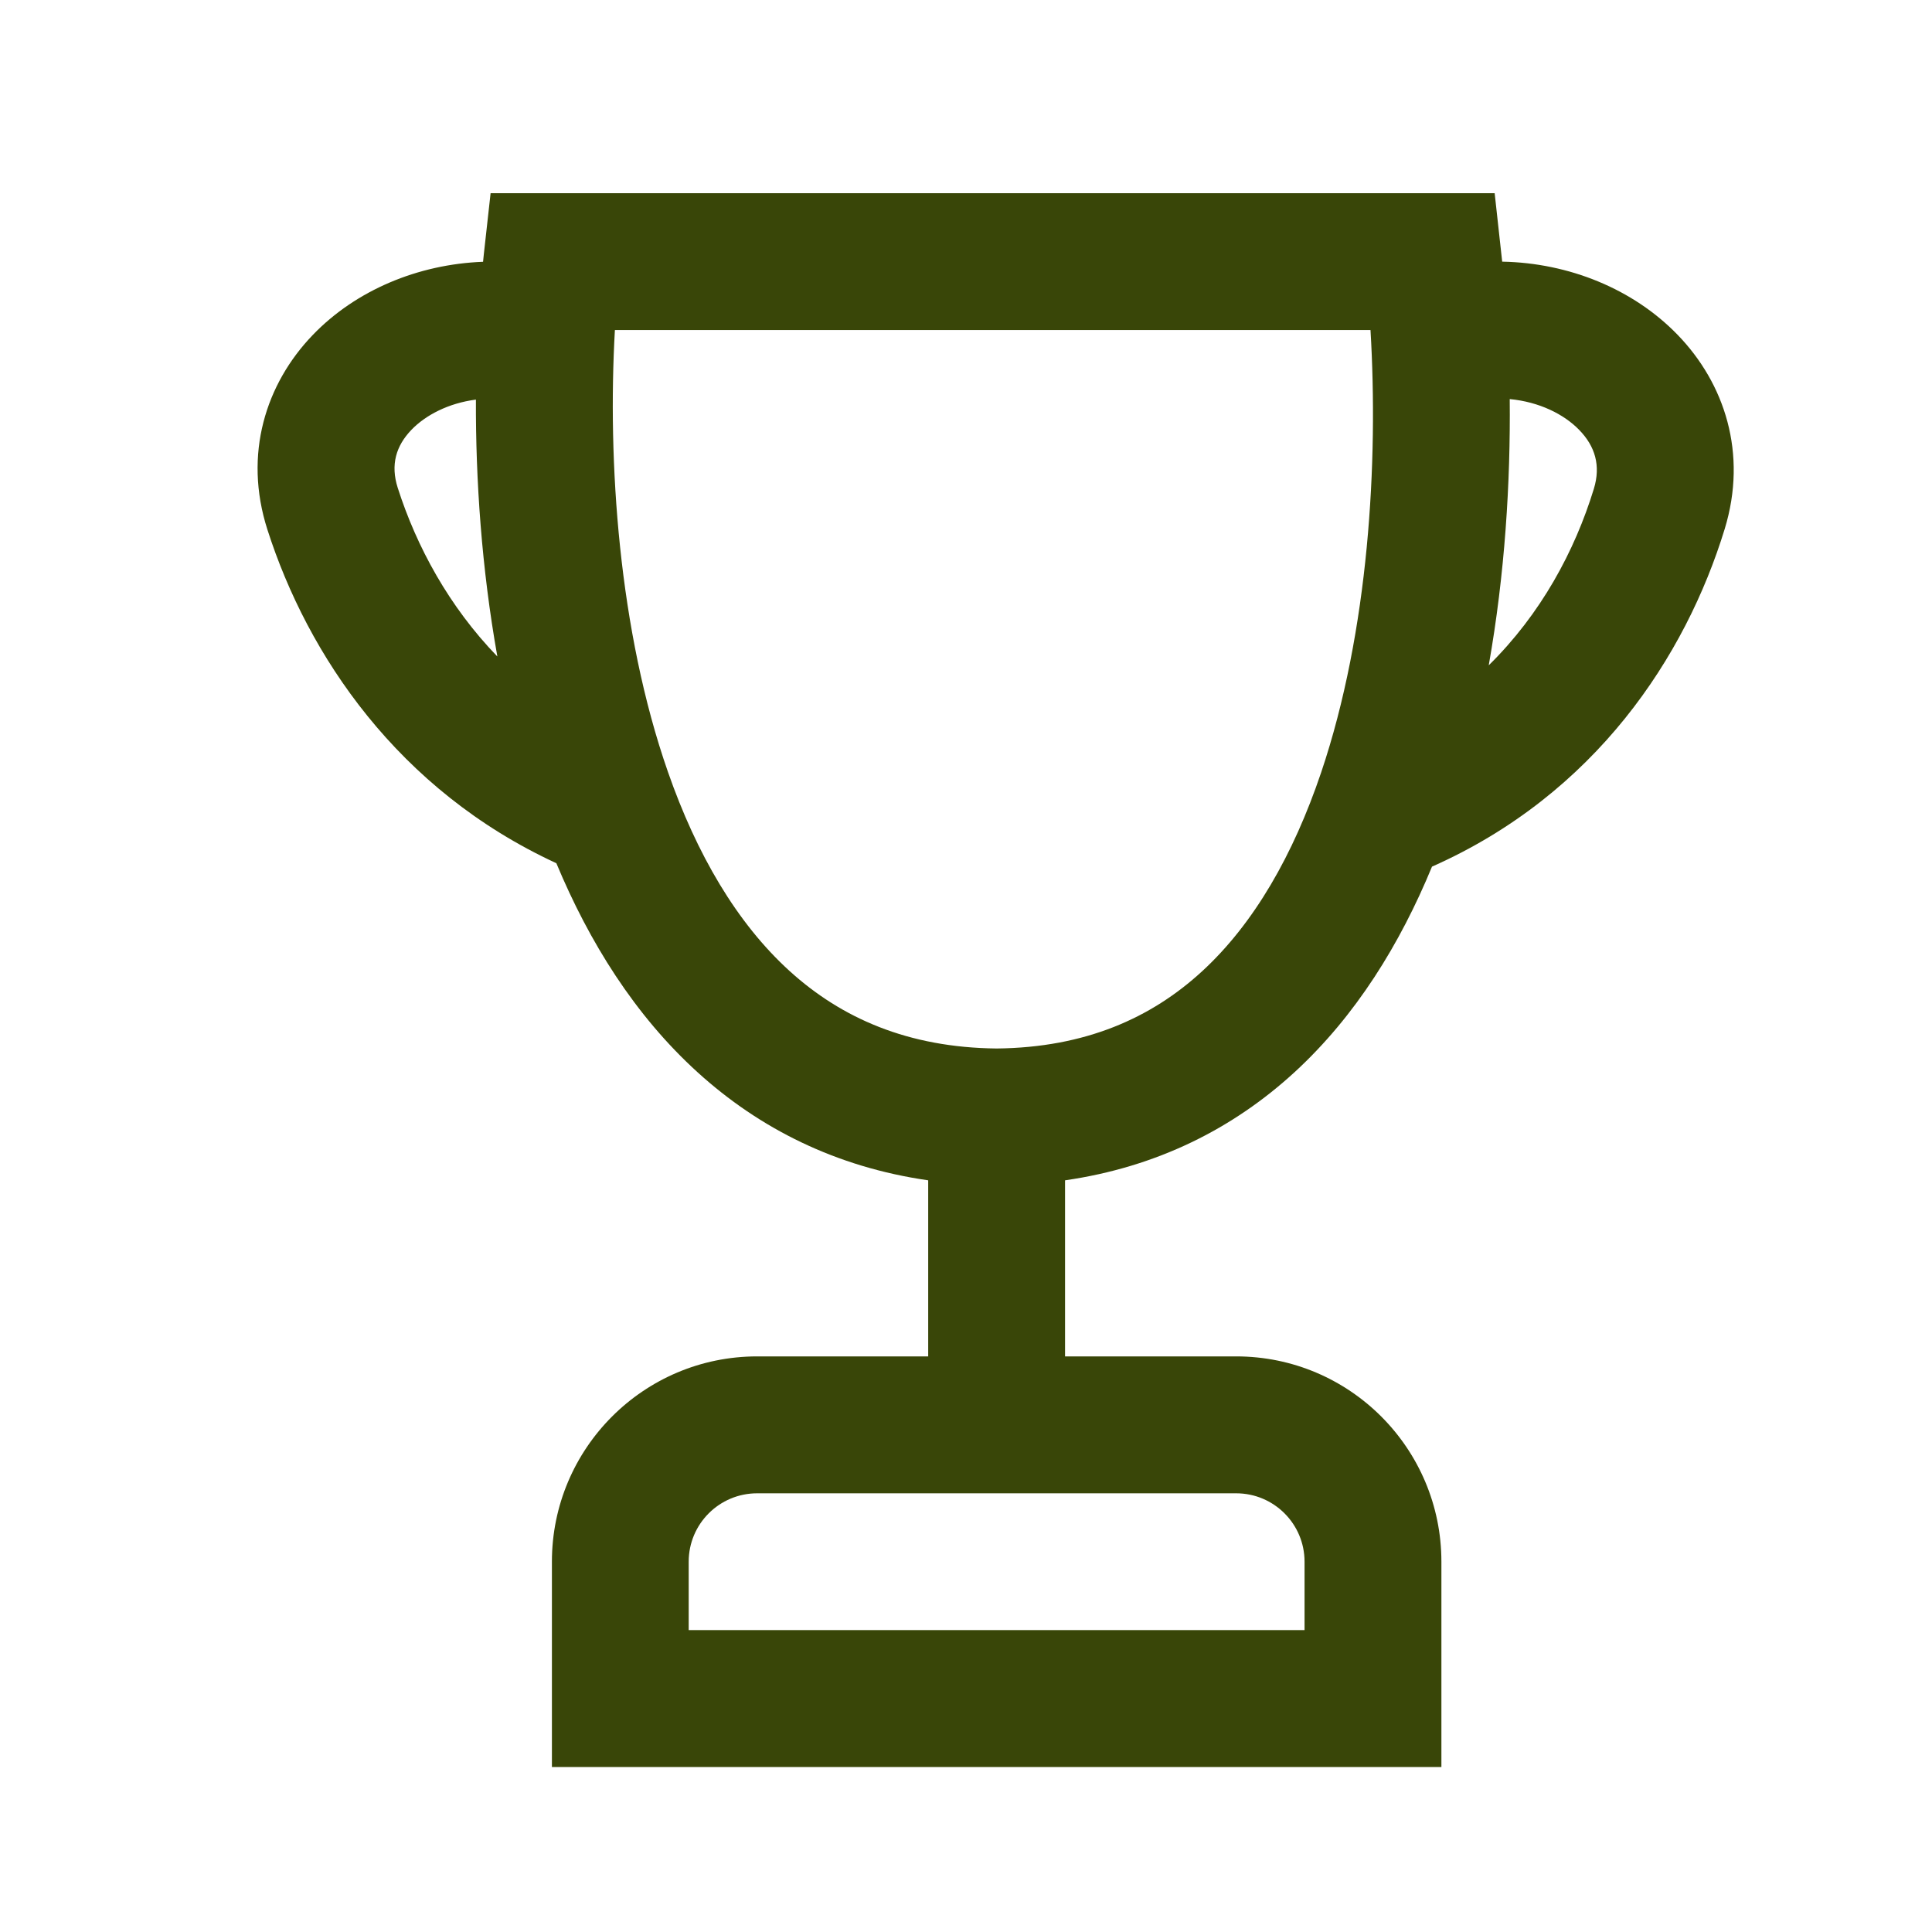<svg width="30" height="30" viewBox="0 0 30 30" fill="none" xmlns="http://www.w3.org/2000/svg">
<path fill-rule="evenodd" clip-rule="evenodd" d="M7.618 3H23.209L23.313 3.946C23.317 3.985 23.322 4.024 23.326 4.063C24.363 4.082 25.361 4.488 26.049 5.198C26.779 5.951 27.14 7.04 26.781 8.214C26.174 10.194 24.773 12.332 22.236 13.457C21.742 14.655 21.055 15.773 20.103 16.648C19.15 17.523 17.966 18.122 16.538 18.328V21.062H19.195C20.955 21.062 22.382 22.49 22.382 24.25L22.382 27.438L8.57 27.438V24.25C8.57 22.49 9.997 21.062 11.757 21.062H14.413V18.328C12.984 18.123 11.794 17.524 10.834 16.652C9.856 15.765 9.148 14.625 8.639 13.404C6.178 12.268 4.776 10.172 4.152 8.223C3.776 7.051 4.129 5.957 4.857 5.201C5.525 4.507 6.491 4.103 7.501 4.065C7.505 4.025 7.509 3.985 7.513 3.946L7.618 3ZM7.39 6.205C6.964 6.26 6.608 6.446 6.388 6.675C6.15 6.923 6.061 7.216 6.176 7.575C6.469 8.49 6.972 9.418 7.723 10.194C7.479 8.828 7.385 7.451 7.39 6.205ZM15.476 16.281C16.857 16.267 17.879 15.805 18.665 15.083C19.474 14.34 20.083 13.272 20.514 11.997C21.258 9.792 21.403 7.164 21.281 5.125H9.548C9.433 7.157 9.603 9.783 10.372 11.987C10.817 13.262 11.44 14.333 12.262 15.079C13.062 15.805 14.094 16.267 15.476 16.281ZM23.117 10.331C23.927 9.534 24.453 8.557 24.749 7.591C24.86 7.229 24.768 6.929 24.523 6.677C24.287 6.433 23.902 6.24 23.443 6.197C23.456 7.486 23.368 8.917 23.117 10.331ZM11.757 23.188C11.17 23.188 10.694 23.663 10.694 24.25V25.312L20.257 25.312V24.25C20.257 23.663 19.781 23.188 19.195 23.188H11.757Z" fill="#394608"/>
</svg>
